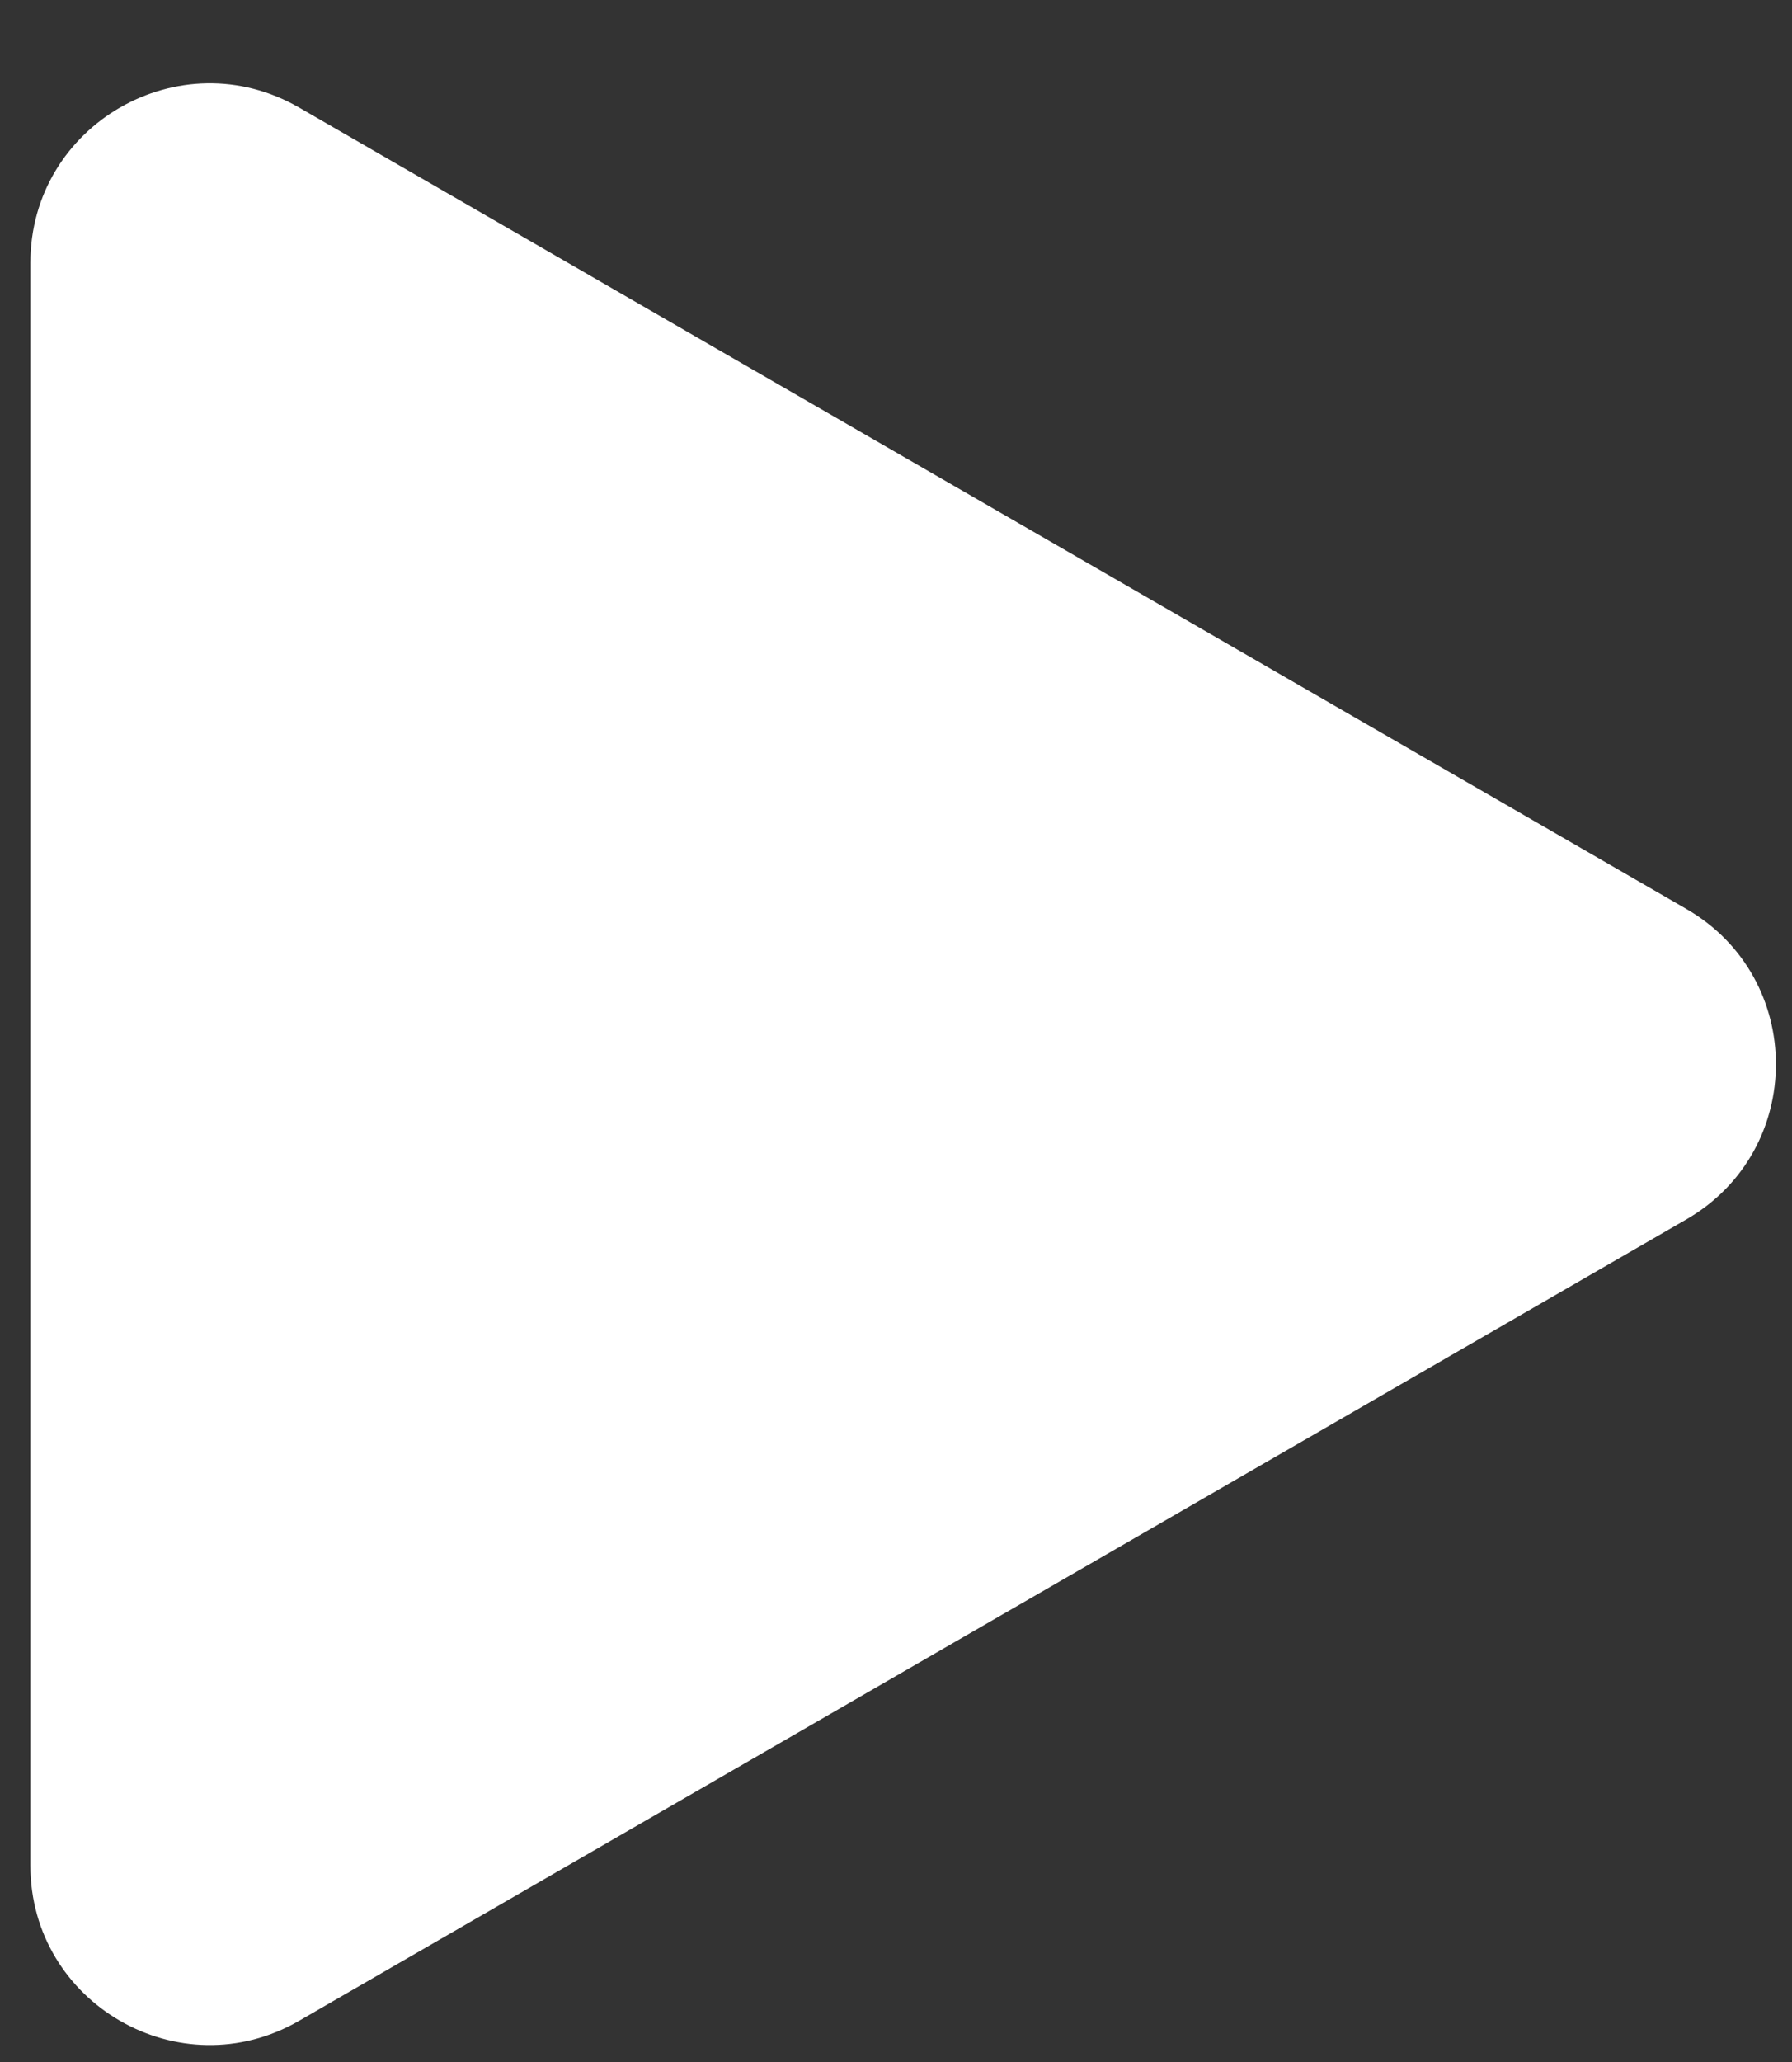 <svg width="20" height="23" viewBox="0 0 20 23" fill="none" xmlns="http://www.w3.org/2000/svg">
<rect x="0" y="0" width="20" height="23" fill="#333333" stroke="none"/>
<path d="M18.82 10.138C20.154 10.908 20.154 12.832 18.82 13.602L3.339 22.54C2.006 23.31 0.339 22.348 0.339 20.808L0.339 2.932C0.339 1.392 2.006 0.43 3.339 1.2L18.82 10.138Z" fill="white"/>
</svg>
